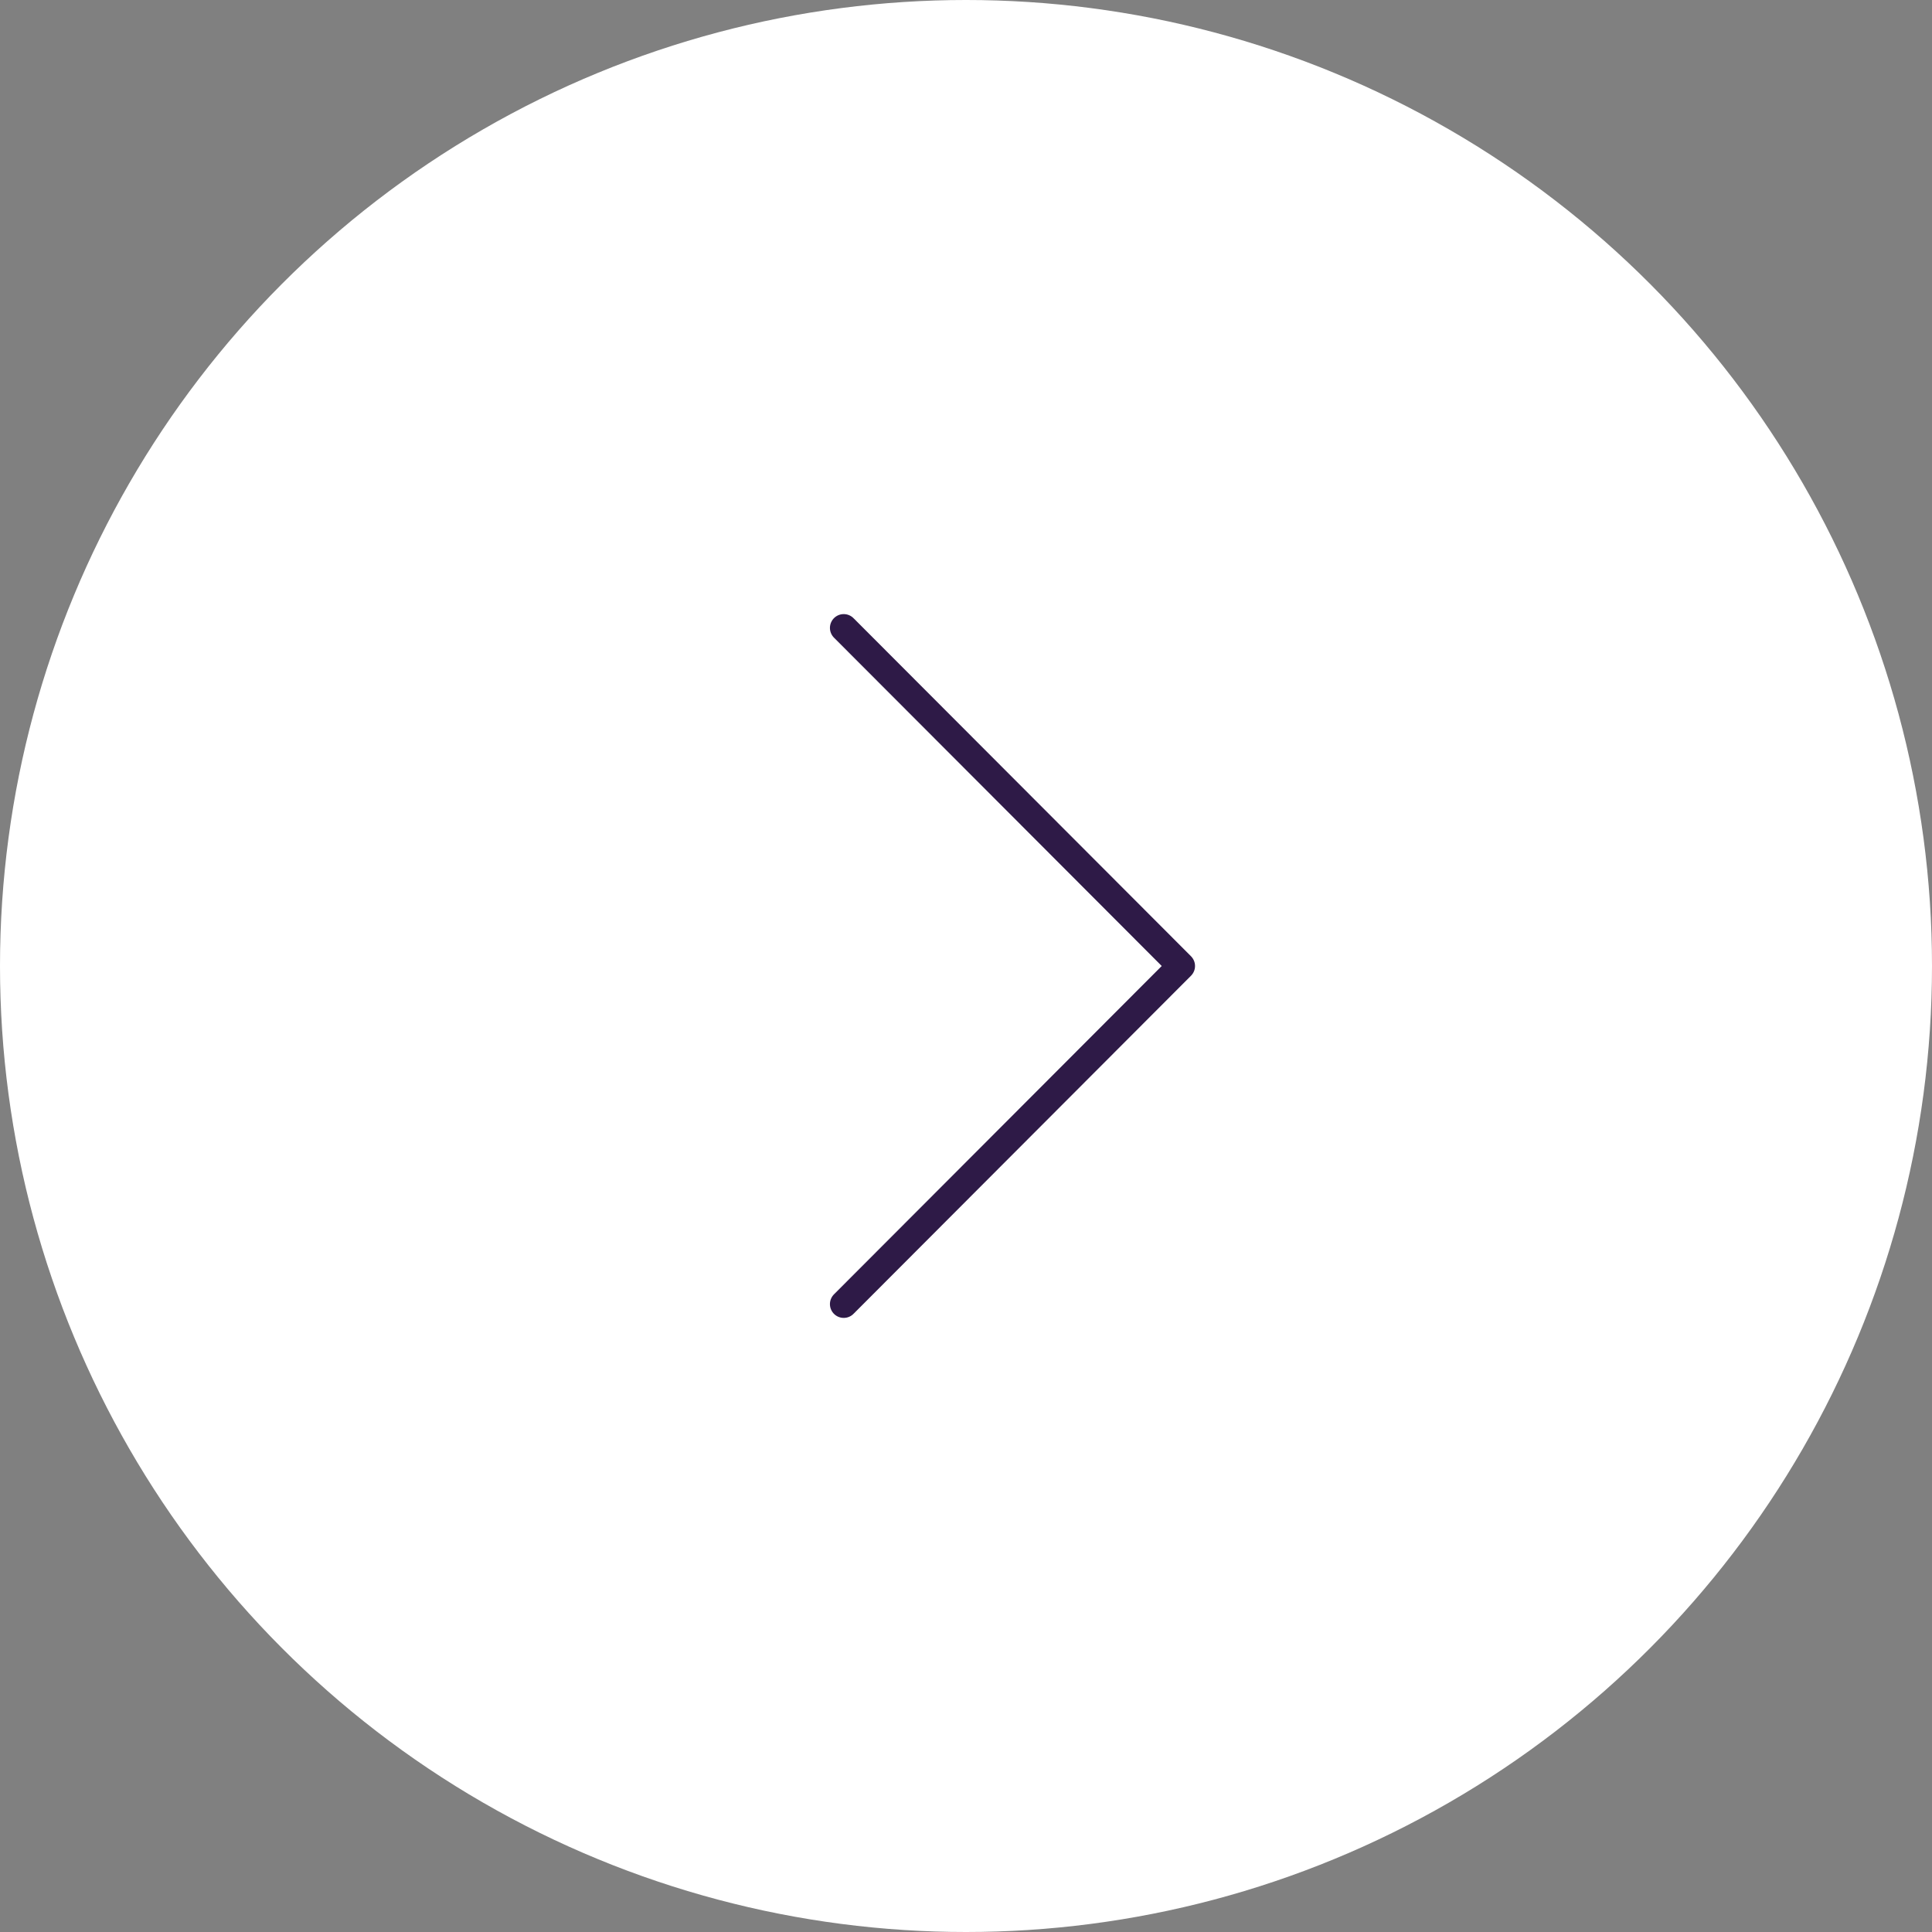 <svg width="70" height="70" viewBox="0 0 70 70" fill="none" xmlns="http://www.w3.org/2000/svg">
<rect x="0" y="0" width="70" height="70" fill="#808080" stroke="none"/>
<circle cx="35" cy="35" r="35" fill="white"/>
<path d="M30.57 47.25L42.798 35L30.57 22.75" stroke="#2E1A47" stroke-linecap="round" stroke-linejoin="round"/>
</svg>
